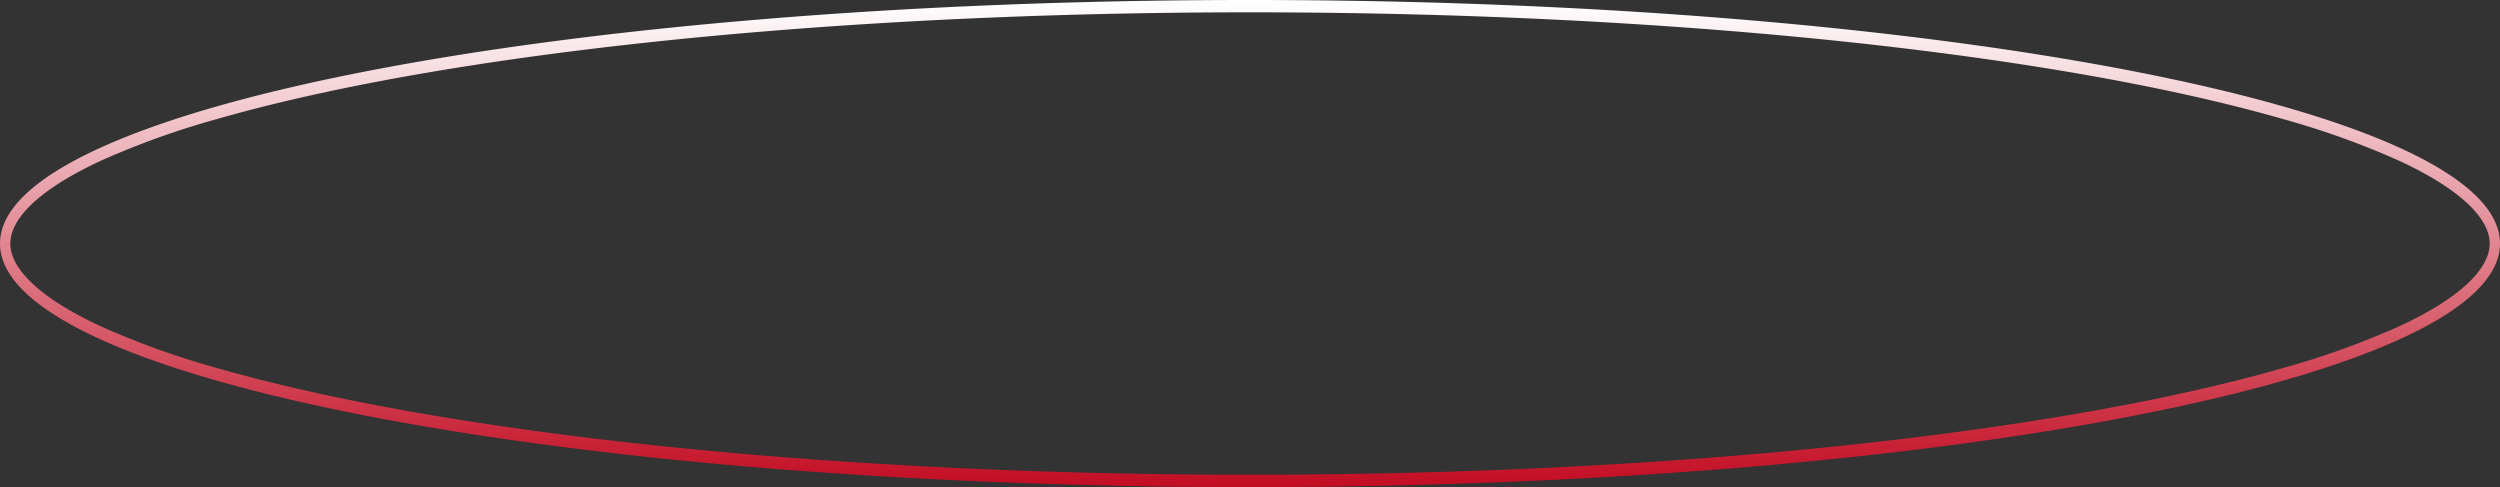 <svg xmlns="http://www.w3.org/2000/svg" xmlns:xlink="http://www.w3.org/1999/xlink" width="845.468" height="164.721" viewBox="0 0 845.468 164.721">
  <rect x="0" y="0" width="845.468" height="164.721" fill="#333333" stroke="none"/>
  <defs>
    <linearGradient id="linear-gradient" x1="0.5" x2="0.5" y2="1" gradientUnits="objectBoundingBox">
      <stop offset="0" stop-color="#fff"/>
      <stop offset="1" stop-color="#c30d23"/>
    </linearGradient>
  </defs>
  <path id="路径_21922" data-name="路径 21922" d="M422.734,4.17c-28.643,0-57.268.562-85.079,1.671-27.1,1.08-53.757,2.692-79.228,4.792-25,2.06-49.113,4.61-71.665,7.578-22.325,2.938-43.314,6.312-62.384,10.028-19.043,3.71-36.324,7.79-51.362,12.127A277.572,277.572,0,0,0,34.478,54.193C24.02,59.01,16.042,64,10.767,69.022c-4.826,4.6-7.273,9.083-7.273,13.339S5.941,91.1,10.767,95.7c5.275,5.023,13.253,10.012,23.711,14.829a277.573,277.573,0,0,0,38.538,13.827c15.038,4.337,32.319,8.417,51.362,12.127,19.07,3.715,40.059,7.089,62.384,10.028,22.552,2.968,46.664,5.518,71.665,7.578,25.471,2.1,52.127,3.711,79.228,4.792,27.811,1.109,56.436,1.671,85.079,1.671s57.268-.562,85.079-1.671c27.1-1.08,53.757-2.692,79.228-4.792,25-2.06,49.113-4.61,71.665-7.578,22.325-2.938,43.313-6.312,62.384-10.028,19.044-3.71,36.324-7.79,51.362-12.127a277.573,277.573,0,0,0,38.538-13.827c10.458-4.817,18.436-9.807,23.711-14.829,4.826-4.6,7.273-9.083,7.273-13.339s-2.447-8.743-7.273-13.339C829.426,64,821.448,59.01,810.99,54.193a277.572,277.572,0,0,0-38.538-13.827c-15.038-4.337-32.319-8.417-51.362-12.127-19.07-3.715-40.059-7.089-62.384-10.028-22.552-2.968-46.664-5.518-71.665-7.578-25.471-2.1-52.127-3.711-79.228-4.792C480,4.732,451.377,4.17,422.734,4.17m0-4.17C656.2,0,845.468,36.874,845.468,82.361S656.2,164.721,422.734,164.721,0,127.847,0,82.361,189.265,0,422.734,0Z" fill="url(#linear-gradient)"/>
</svg>
